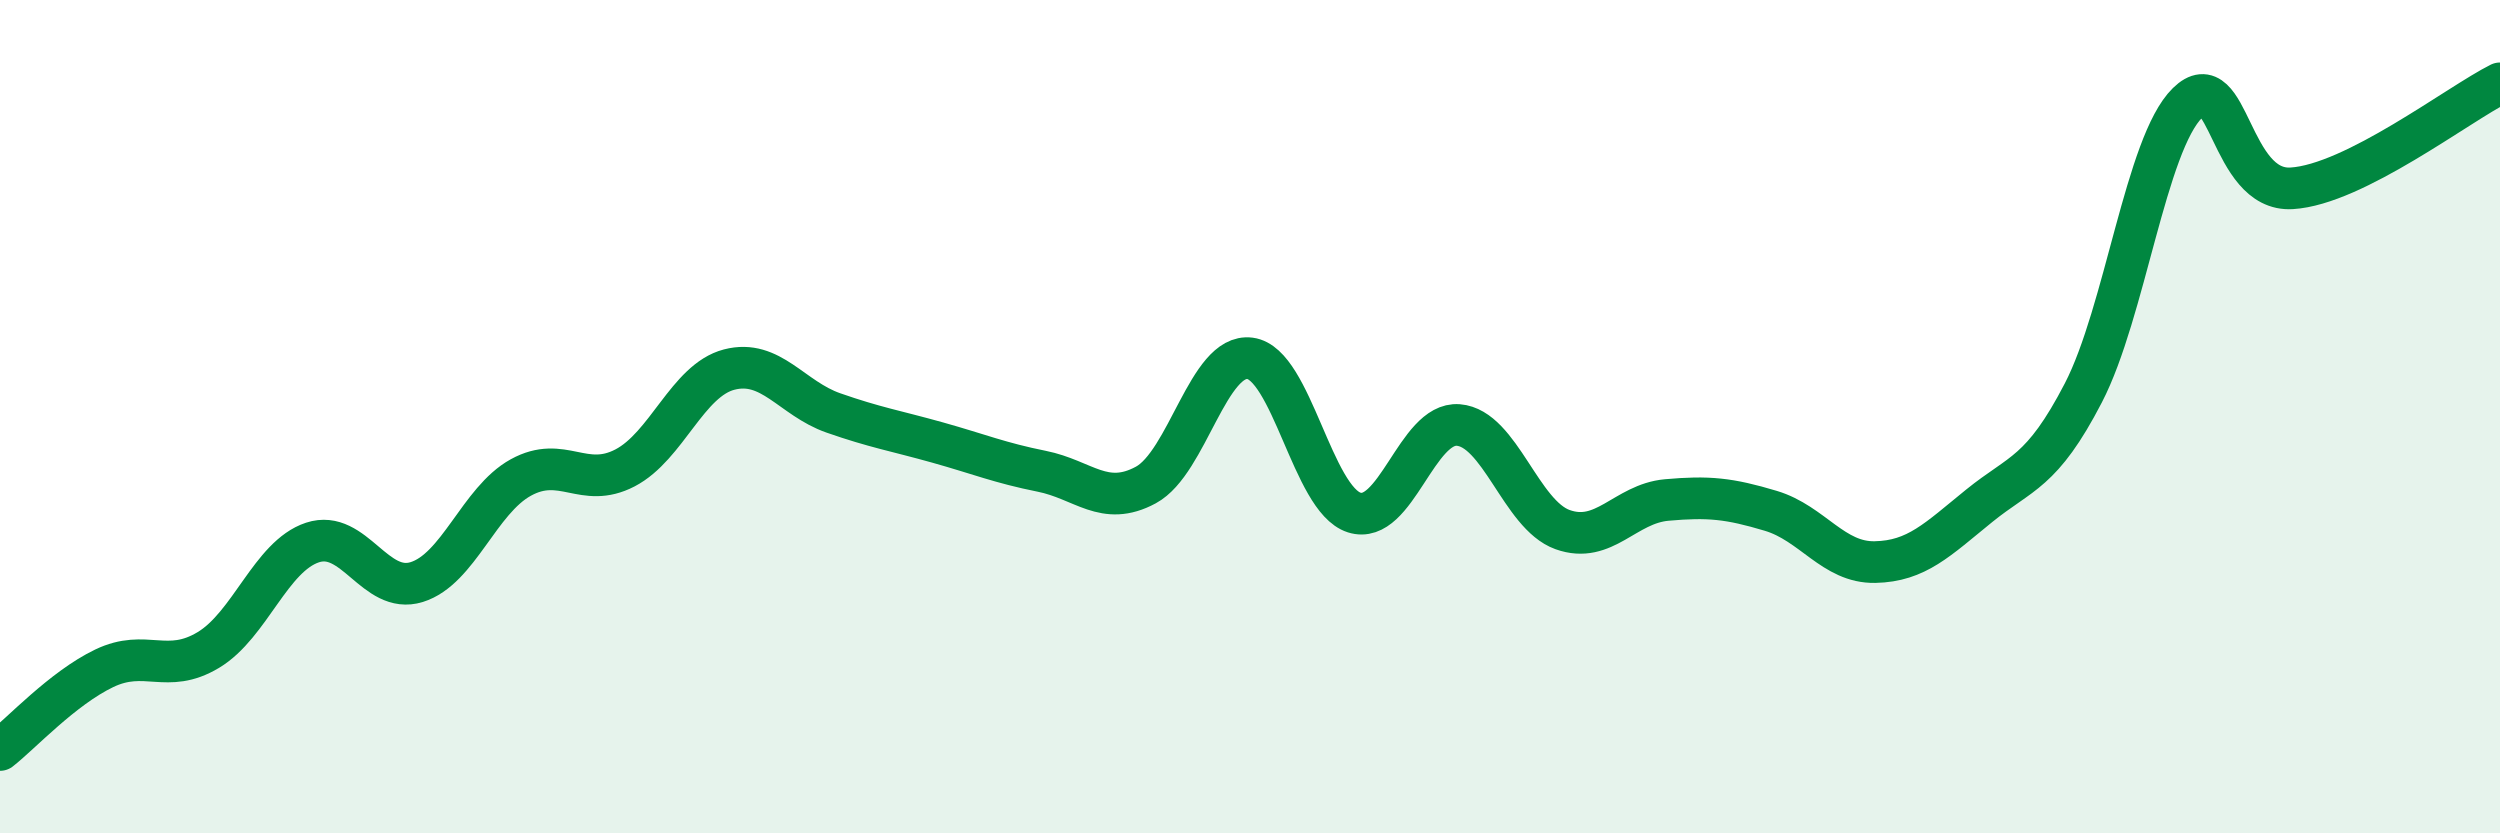 
    <svg width="60" height="20" viewBox="0 0 60 20" xmlns="http://www.w3.org/2000/svg">
      <path
        d="M 0,18 C 0.5,17.61 1.5,16.52 2.5,16.04 C 3.5,15.56 4,16.2 5,15.6 C 6,15 6.5,13.35 7.5,13.02 C 8.5,12.69 9,14.28 10,13.97 C 11,13.66 11.5,12.01 12.5,11.46 C 13.5,10.91 14,11.75 15,11.23 C 16,10.71 16.5,9.13 17.5,8.87 C 18.5,8.61 19,9.56 20,9.91 C 21,10.26 21.5,10.34 22.5,10.62 C 23.5,10.9 24,11.11 25,11.31 C 26,11.51 26.5,12.18 27.5,11.64 C 28.5,11.1 29,8.47 30,8.6 C 31,8.73 31.5,11.98 32.5,12.3 C 33.5,12.62 34,10.12 35,10.2 C 36,10.28 36.5,12.35 37.5,12.71 C 38.5,13.07 39,12.09 40,12 C 41,11.91 41.5,11.96 42.5,12.26 C 43.5,12.56 44,13.51 45,13.49 C 46,13.47 46.5,12.95 47.5,12.14 C 48.5,11.33 49,11.36 50,9.43 C 51,7.5 51.5,3.45 52.5,2.47 C 53.5,1.49 53.5,4.61 55,4.52 C 56.5,4.43 59,2.5 60,2L60 20L0 20Z"
        fill="#008740"
        opacity="0.1"
        stroke-linecap="round"
        stroke-linejoin="round"
      />
      <path
        d="M 0,18 C 0.5,17.61 1.5,16.52 2.5,16.04 C 3.5,15.56 4,16.2 5,15.6 C 6,15 6.5,13.35 7.5,13.02 C 8.5,12.69 9,14.28 10,13.97 C 11,13.66 11.5,12.01 12.5,11.46 C 13.5,10.91 14,11.75 15,11.23 C 16,10.71 16.5,9.13 17.5,8.87 C 18.5,8.61 19,9.56 20,9.91 C 21,10.26 21.5,10.34 22.5,10.62 C 23.5,10.9 24,11.11 25,11.31 C 26,11.51 26.5,12.18 27.5,11.64 C 28.5,11.1 29,8.47 30,8.6 C 31,8.73 31.5,11.98 32.5,12.3 C 33.5,12.62 34,10.12 35,10.2 C 36,10.28 36.5,12.35 37.5,12.71 C 38.5,13.07 39,12.09 40,12 C 41,11.91 41.5,11.96 42.5,12.26 C 43.5,12.56 44,13.51 45,13.49 C 46,13.47 46.5,12.95 47.5,12.14 C 48.5,11.33 49,11.36 50,9.43 C 51,7.5 51.5,3.45 52.5,2.47 C 53.5,1.49 53.5,4.61 55,4.52 C 56.5,4.43 59,2.5 60,2"
        stroke="#008740"
        stroke-width="1"
        fill="none"
        stroke-linecap="round"
        stroke-linejoin="round"
      />
    </svg>
  